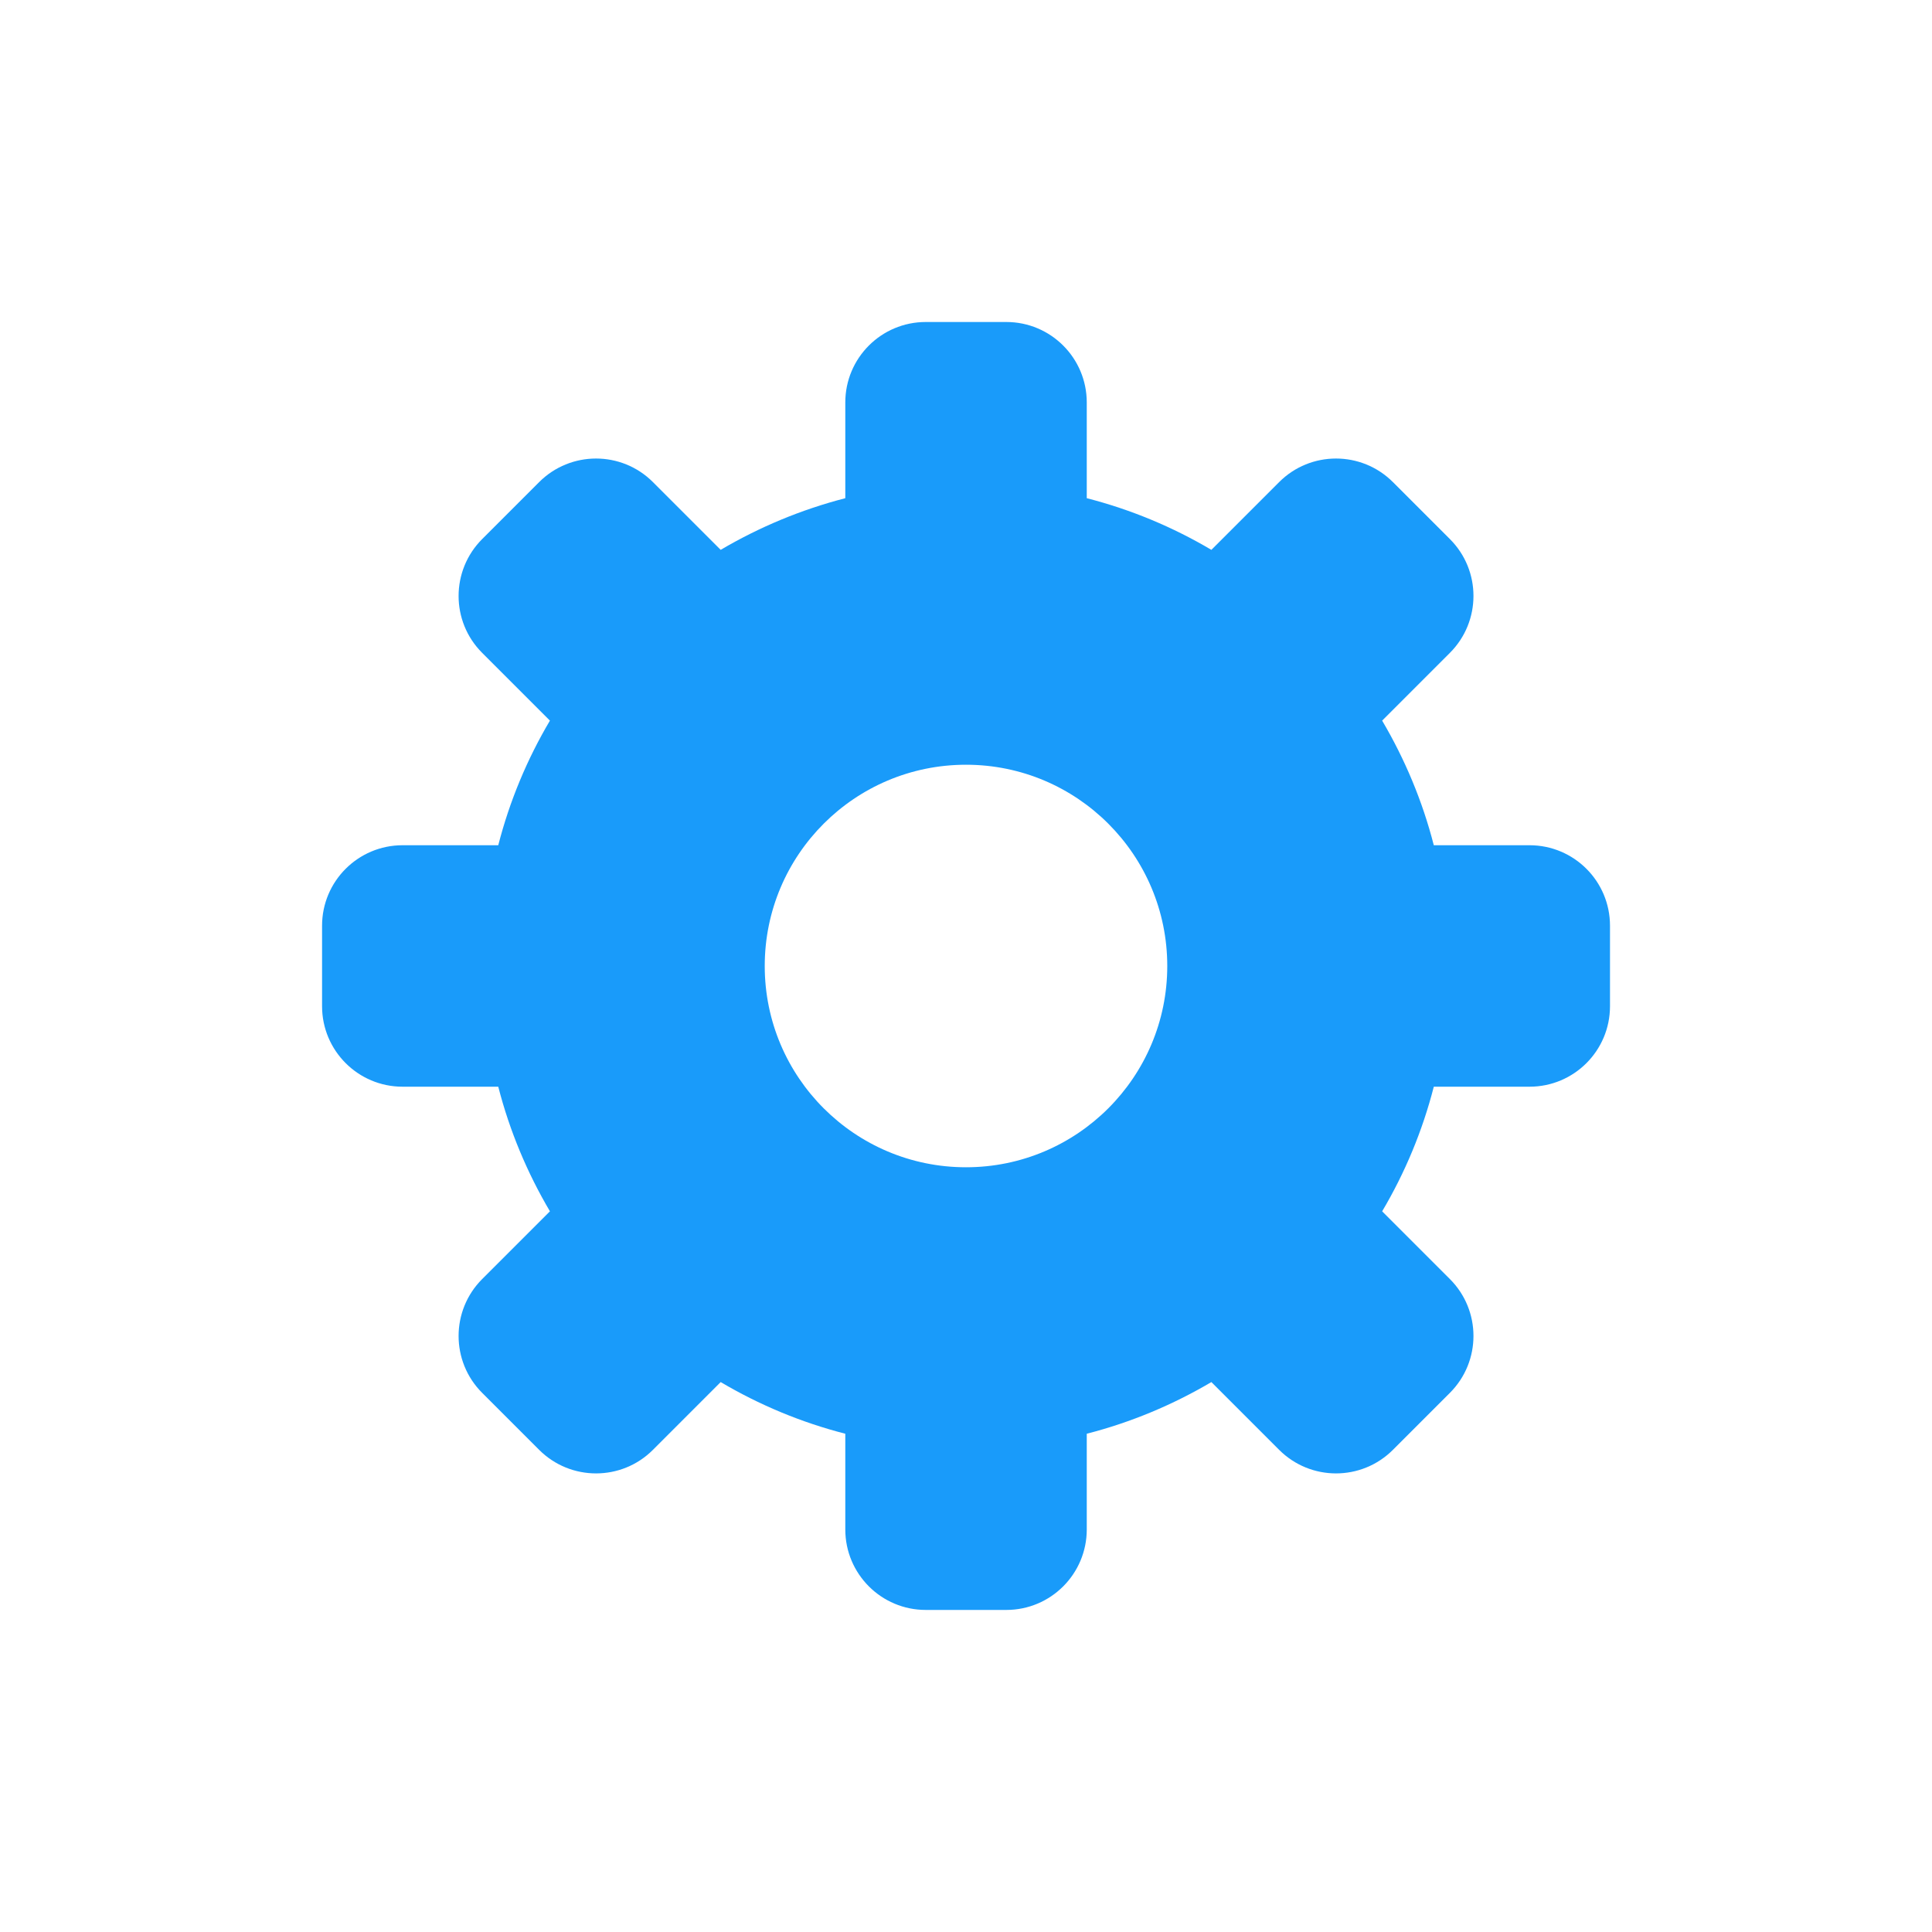 <svg width="120" height="120" viewBox="0 0 120 120" fill="none" xmlns="http://www.w3.org/2000/svg">
<path d="M60 72.501C53.097 72.501 47.499 66.903 47.499 60C47.499 53.097 53.097 47.499 60 47.499C66.903 47.499 72.501 53.097 72.501 60C72.501 66.903 66.903 72.501 60 72.501ZM95.001 52.499H89.056C88.35 49.745 87.256 47.148 85.848 44.759L90.055 40.551C92.008 38.598 92.008 35.43 90.055 33.482L86.518 29.945C84.565 27.992 81.397 27.992 79.449 29.945L75.241 34.152C72.852 32.739 70.255 31.65 67.501 30.944V24.999C67.501 22.236 65.265 20 62.502 20H57.502C54.739 20 52.503 22.236 52.503 24.999V30.944C49.749 31.655 47.153 32.744 44.763 34.152L40.556 29.945C38.603 27.992 35.439 27.992 33.486 29.945L29.949 33.482C27.996 35.435 27.996 38.603 29.949 40.551L34.157 44.759C32.744 47.144 31.655 49.745 30.948 52.499H25.004C22.241 52.499 20.004 54.74 20.004 57.498V62.498C20.004 65.26 22.245 67.497 25.004 67.497H30.948C31.655 70.251 32.748 72.847 34.157 75.237L29.949 79.444C27.996 81.397 27.996 84.565 29.949 86.514L33.486 90.051C35.439 92.004 38.607 92.004 40.556 90.051L44.763 85.843C47.153 87.256 49.749 88.345 52.503 89.052V94.996C52.503 97.759 54.739 99.996 57.502 99.996H62.502C65.265 99.996 67.501 97.759 67.501 94.996V89.052C70.255 88.345 72.852 87.252 75.241 85.843L79.449 90.051C81.402 92.004 84.565 92.004 86.518 90.051L90.055 86.514C92.008 84.561 92.008 81.397 90.055 79.444L85.848 75.237C87.261 72.852 88.35 70.251 89.056 67.497H95.001C97.763 67.497 100 65.26 100 62.498V57.498C100 54.735 97.763 52.499 95.001 52.499Z" fill="#199BFA"/>
</svg>
